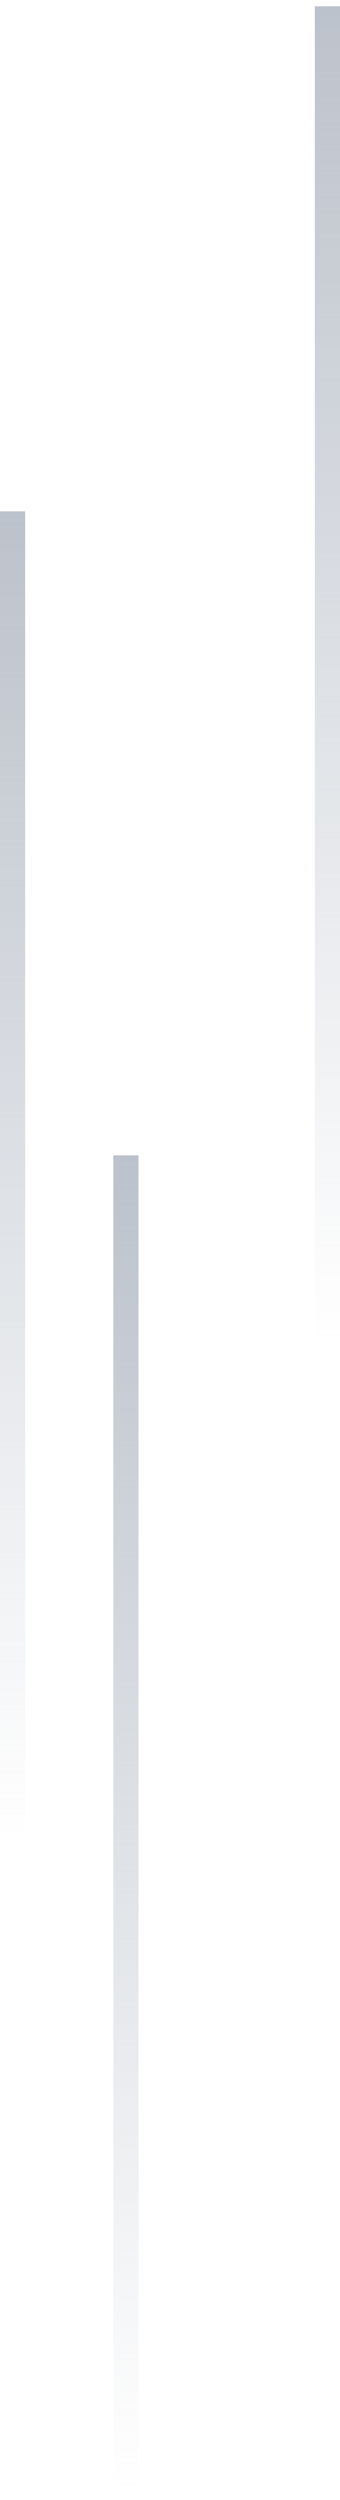 <svg width="27" height="198" viewBox="0 0 27 198" fill="none" xmlns="http://www.w3.org/2000/svg">
<path d="M27 0.5H25V106.5H27V0.5Z" fill="url(#paint0_linear_1160_9149)"/>
<path d="M2 40.5H0V146.5H2V40.5Z" fill="url(#paint1_linear_1160_9149)"/>
<path d="M11 91.5H9V197.5H11V91.5Z" fill="url(#paint2_linear_1160_9149)"/>
<defs>
<linearGradient id="paint0_linear_1160_9149" x1="26" y1="106.5" x2="26" y2="0.5" gradientUnits="userSpaceOnUse">
<stop stop-color="#BCC2CB" stop-opacity="0"/>
<stop offset="1" stop-color="#BCC2CB"/>
</linearGradient>
<linearGradient id="paint1_linear_1160_9149" x1="1" y1="146.5" x2="1" y2="40.5" gradientUnits="userSpaceOnUse">
<stop stop-color="#BCC2CB" stop-opacity="0"/>
<stop offset="1" stop-color="#BCC2CB"/>
</linearGradient>
<linearGradient id="paint2_linear_1160_9149" x1="10" y1="197.5" x2="10" y2="91.5" gradientUnits="userSpaceOnUse">
<stop stop-color="#BCC2CB" stop-opacity="0"/>
<stop offset="1" stop-color="#BCC2CB"/>
</linearGradient>
</defs>
</svg>
